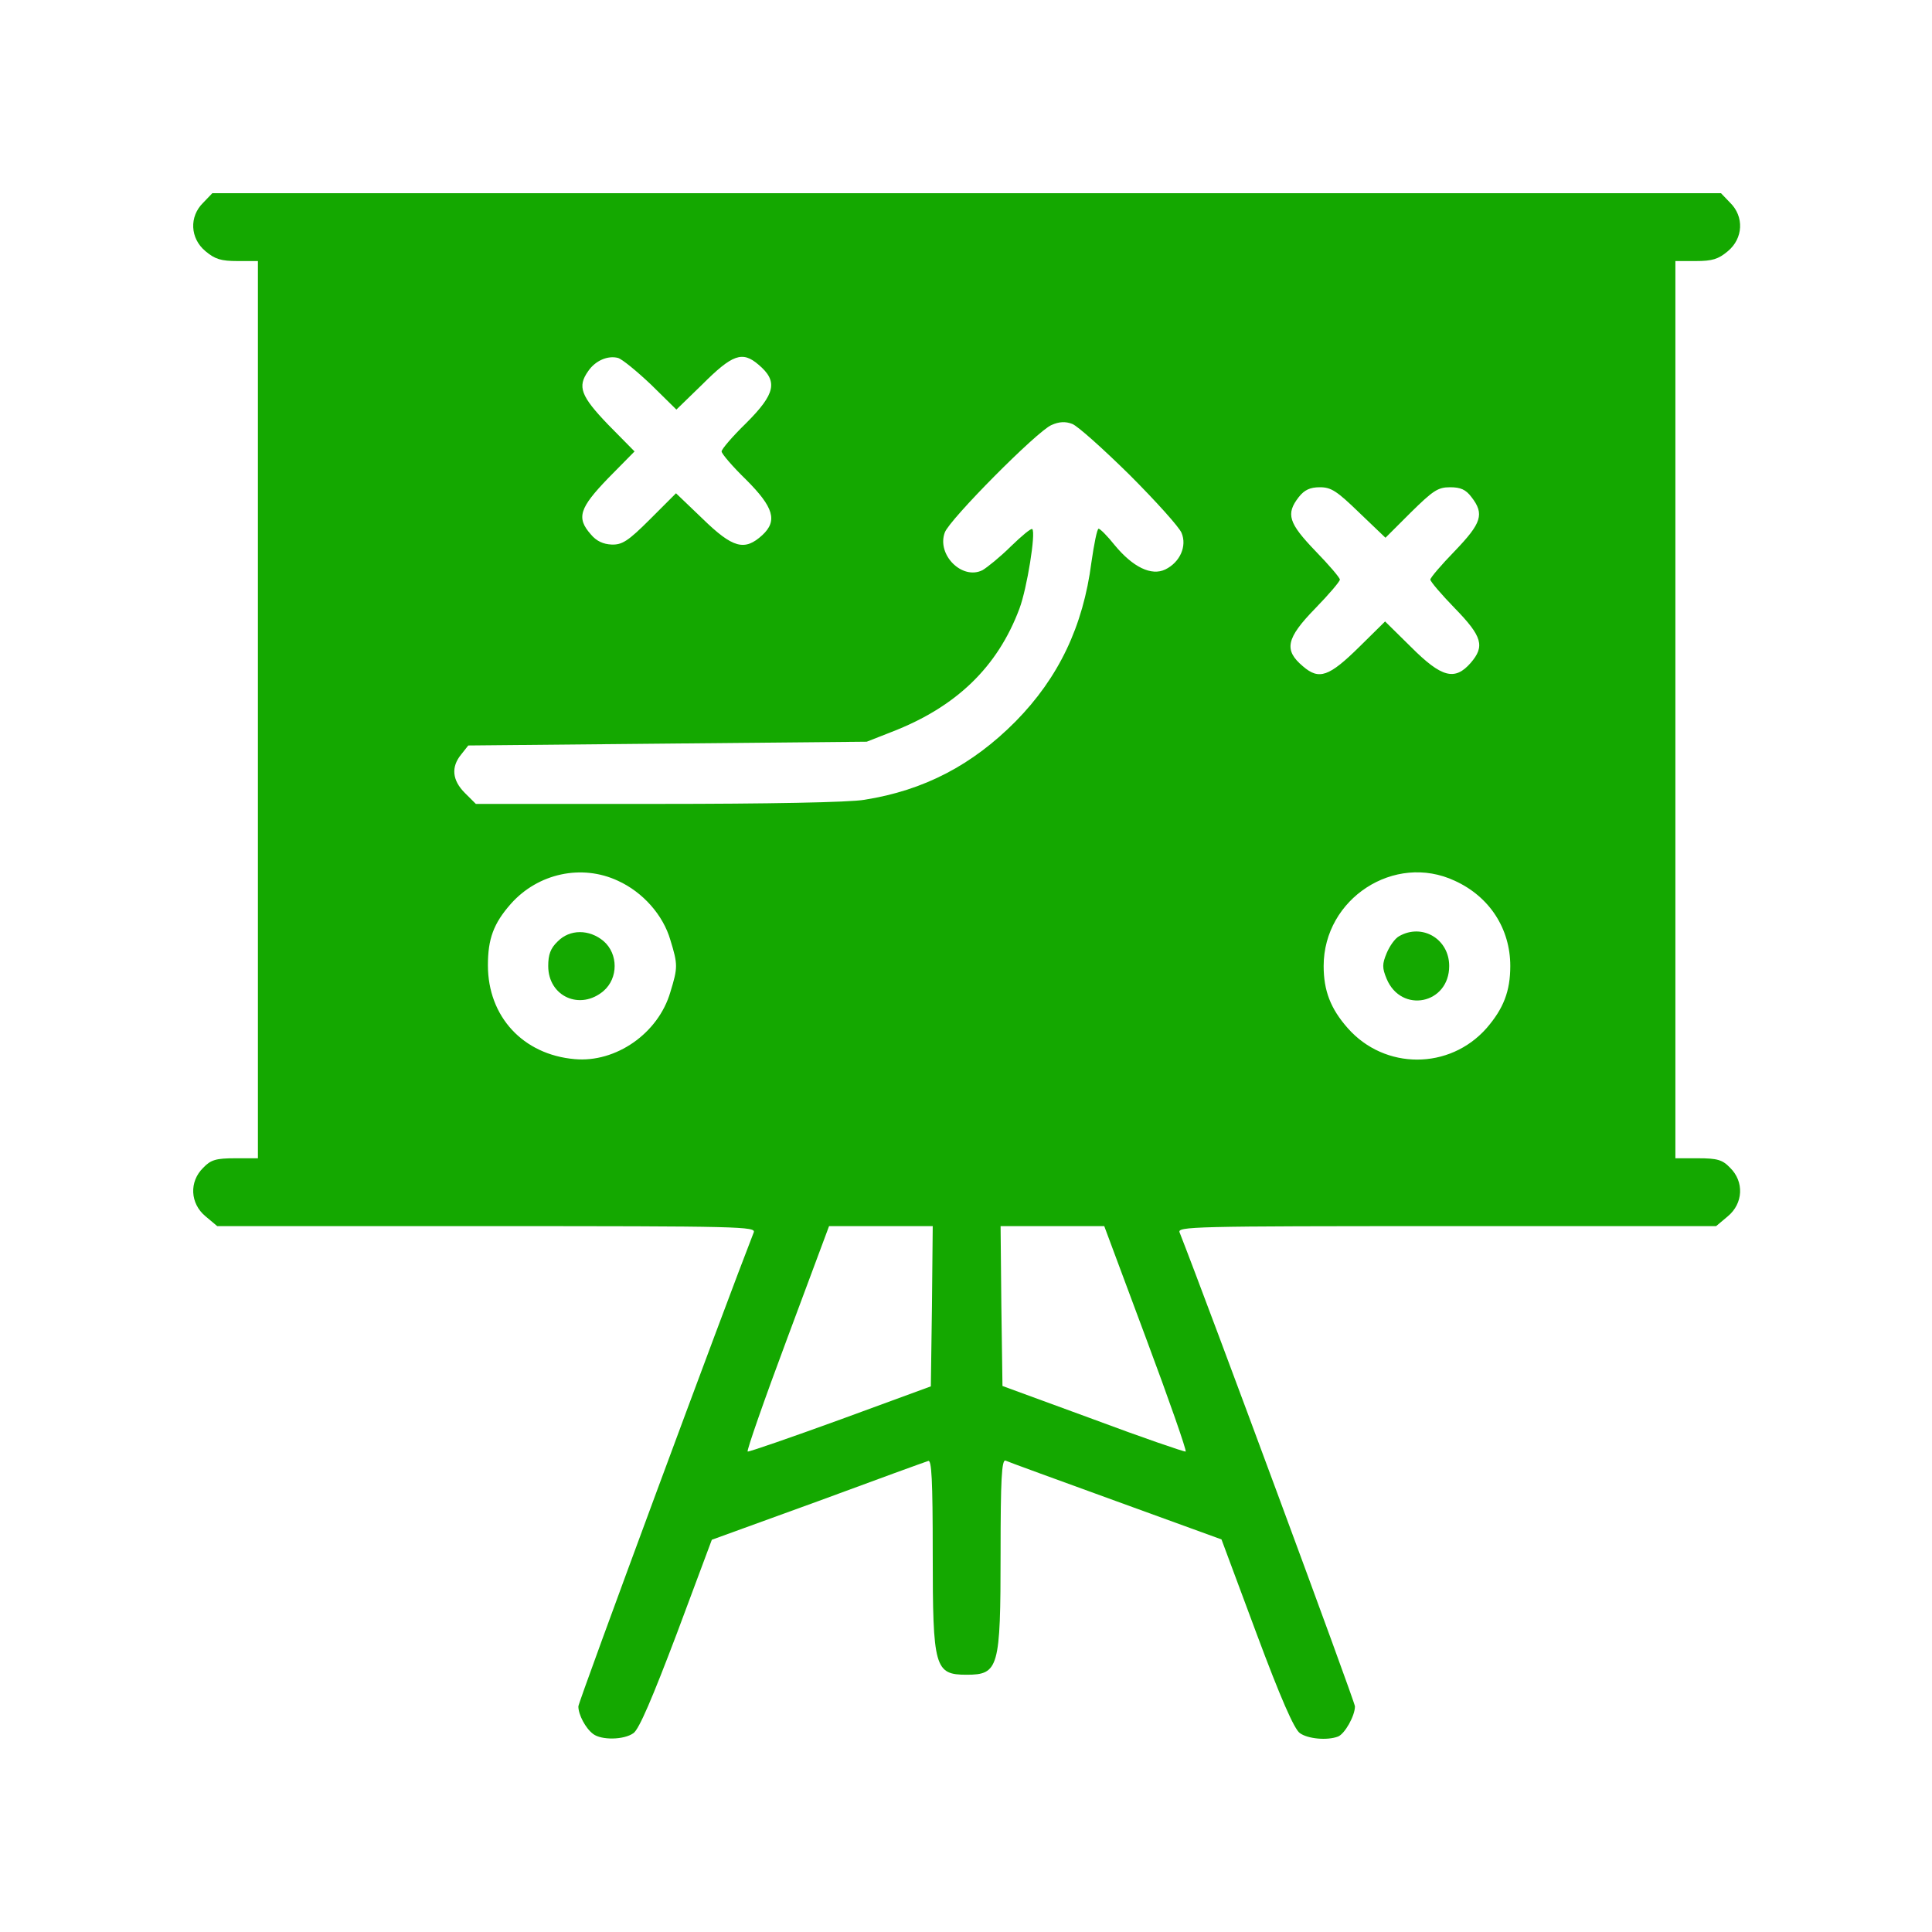 <svg width="50" height="50" viewBox="0 0 50 50" fill="none" xmlns="http://www.w3.org/2000/svg">
<path d="M5.261 5.244C4.89 5.605 4.919 6.171 5.319 6.502C5.563 6.707 5.719 6.756 6.149 6.756H6.675V18.366V29.976H6.09C5.592 29.976 5.456 30.015 5.261 30.22C4.89 30.581 4.919 31.147 5.319 31.478L5.622 31.732H12.597C19.202 31.732 19.573 31.742 19.505 31.898C18.802 33.693 14.968 44.044 14.968 44.161C14.968 44.376 15.153 44.727 15.349 44.874C15.563 45.04 16.149 45.03 16.393 44.854C16.539 44.757 16.89 43.927 17.515 42.279L18.422 39.849L21.163 38.854C22.666 38.298 23.954 37.83 24.022 37.81C24.11 37.771 24.139 38.288 24.139 40.21C24.139 43.166 24.188 43.342 25.017 43.342C25.846 43.342 25.895 43.166 25.895 40.21C25.895 38.288 25.924 37.771 26.022 37.8C26.081 37.83 27.368 38.298 28.871 38.844L31.612 39.84L32.52 42.279C33.134 43.927 33.495 44.757 33.642 44.854C33.846 45.001 34.344 45.049 34.627 44.942C34.803 44.874 35.066 44.405 35.066 44.161C35.066 44.044 31.232 33.683 30.529 31.898C30.461 31.742 30.832 31.732 37.437 31.732H44.413L44.715 31.478C45.115 31.147 45.144 30.581 44.773 30.22C44.578 30.015 44.442 29.976 43.944 29.976H43.359V18.366V6.756H43.886C44.315 6.756 44.471 6.707 44.715 6.502C45.115 6.171 45.144 5.605 44.773 5.244L44.539 5H25.017H5.495L5.261 5.244ZM16.851 9.956L17.505 10.6L18.168 9.956C18.958 9.166 19.212 9.078 19.632 9.439C20.139 9.868 20.071 10.19 19.31 10.951C18.958 11.293 18.675 11.624 18.675 11.683C18.675 11.742 18.958 12.073 19.31 12.415C20.022 13.127 20.129 13.478 19.729 13.849C19.271 14.268 18.968 14.19 18.178 13.42L17.495 12.766L16.822 13.439C16.256 14.005 16.1 14.103 15.827 14.093C15.612 14.083 15.436 14.005 15.29 13.829C14.91 13.4 14.997 13.146 15.739 12.376L16.422 11.683L15.739 10.99C15.027 10.249 14.939 10.005 15.222 9.605C15.407 9.332 15.729 9.195 15.993 9.263C16.1 9.293 16.48 9.605 16.851 9.956ZM29.232 12.288C29.915 12.971 30.52 13.644 30.578 13.79C30.724 14.132 30.539 14.551 30.159 14.737C29.798 14.912 29.32 14.678 28.851 14.112C28.666 13.878 28.471 13.683 28.432 13.683C28.393 13.683 28.315 14.073 28.246 14.551C28.032 16.21 27.398 17.537 26.285 18.669C25.163 19.8 23.915 20.454 22.373 20.698C22.002 20.766 19.837 20.805 17.037 20.805H12.315L12.031 20.522C11.7 20.191 11.671 19.849 11.934 19.527L12.119 19.293L17.28 19.244L22.432 19.195L23.076 18.942C24.744 18.298 25.817 17.264 26.383 15.751C26.578 15.234 26.812 13.781 26.715 13.693C26.685 13.664 26.442 13.868 26.159 14.142C25.885 14.415 25.544 14.688 25.427 14.756C24.9 15.02 24.237 14.356 24.451 13.781C24.568 13.449 26.841 11.156 27.212 11C27.407 10.912 27.573 10.902 27.749 10.971C27.885 11.02 28.549 11.615 29.232 12.288ZM35.173 13.264L35.856 13.917L36.51 13.264C37.086 12.698 37.212 12.61 37.525 12.61C37.798 12.61 37.934 12.668 38.081 12.864C38.422 13.303 38.344 13.537 37.651 14.259C37.3 14.62 37.017 14.951 37.017 15C37.017 15.049 37.3 15.381 37.651 15.742C38.364 16.473 38.432 16.727 38.061 17.156C37.651 17.625 37.31 17.537 36.52 16.747L35.846 16.083L35.193 16.727C34.393 17.517 34.139 17.605 33.72 17.244C33.222 16.825 33.281 16.522 34.042 15.742C34.393 15.381 34.676 15.049 34.676 15C34.676 14.951 34.393 14.62 34.042 14.259C33.349 13.537 33.271 13.303 33.612 12.864C33.759 12.678 33.905 12.61 34.159 12.61C34.451 12.61 34.598 12.707 35.173 13.264ZM15.993 22.795C16.637 23.088 17.163 23.683 17.349 24.327C17.544 24.961 17.544 25.039 17.349 25.674C17.037 26.747 15.934 27.508 14.871 27.41C13.534 27.293 12.627 26.308 12.627 24.981C12.627 24.298 12.773 23.898 13.222 23.39C13.924 22.6 15.056 22.356 15.993 22.795ZM37.651 22.795C38.549 23.205 39.086 24.034 39.086 25C39.086 25.654 38.91 26.103 38.471 26.61C37.515 27.693 35.837 27.693 34.881 26.61C34.432 26.103 34.256 25.634 34.256 25C34.256 23.254 36.09 22.064 37.651 22.795ZM24.119 33.8L24.09 35.879L21.749 36.737C20.461 37.205 19.388 37.576 19.349 37.566C19.319 37.547 19.778 36.23 20.373 34.639L21.456 31.732H22.802H24.139L24.119 33.8ZM29.661 34.639C30.256 36.23 30.715 37.547 30.685 37.566C30.646 37.576 29.564 37.205 28.285 36.727L25.944 35.869L25.915 33.8L25.895 31.732H27.232H28.578L29.661 34.639Z" fill="#14A800"/>
<path d="M14.431 24.366C14.246 24.542 14.188 24.708 14.188 25C14.188 25.791 15.017 26.161 15.622 25.644C16.002 25.313 16.002 24.688 15.622 24.357C15.251 24.044 14.744 24.044 14.431 24.366Z" fill="#14A800"/>
<path d="M36.208 24.229C36.1 24.288 35.964 24.483 35.886 24.669C35.769 24.951 35.769 25.049 35.886 25.332C36.266 26.239 37.505 25.986 37.505 25C37.505 24.298 36.803 23.888 36.208 24.229Z" fill="#14A800"/>
</svg>
